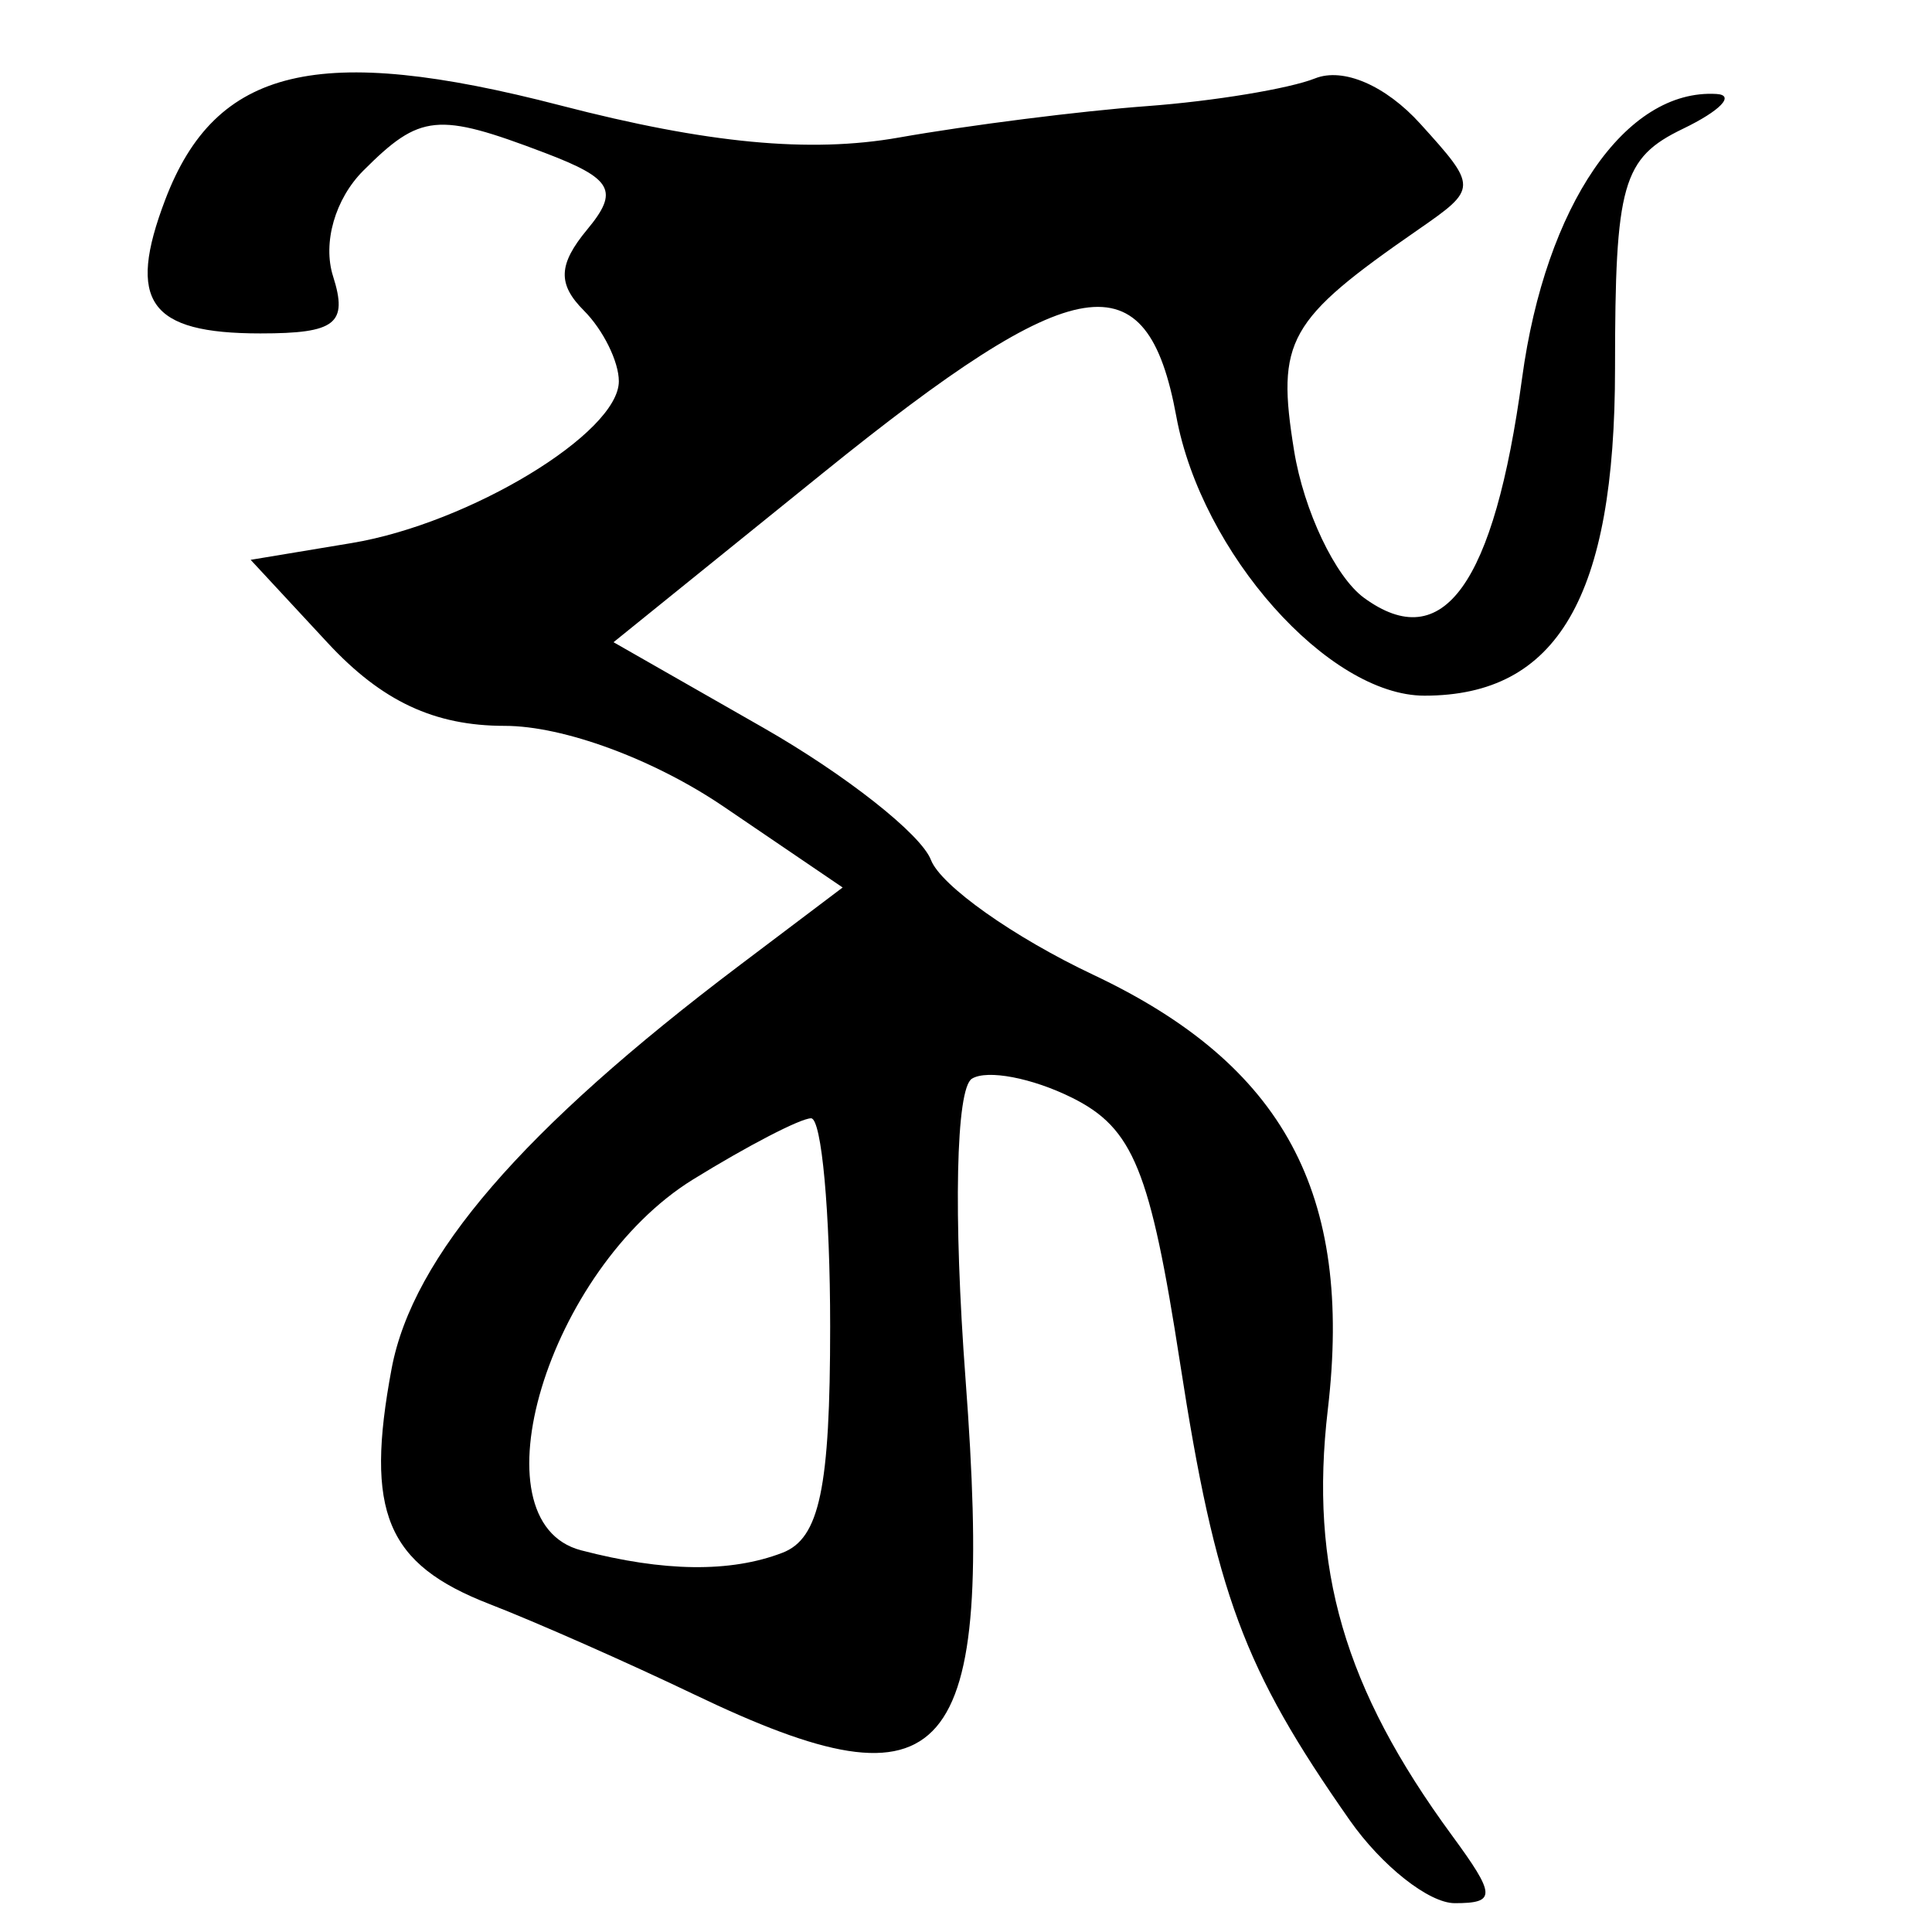 <?xml version="1.0" encoding="UTF-8" standalone="no"?>
<!-- Created with Inkscape (http://www.inkscape.org/) -->
<svg
   xmlns:dc="http://purl.org/dc/elements/1.1/"
   xmlns:cc="http://creativecommons.org/ns#"
   xmlns:rdf="http://www.w3.org/1999/02/22-rdf-syntax-ns#"
   xmlns:svg="http://www.w3.org/2000/svg"
   xmlns="http://www.w3.org/2000/svg"
   xmlns:sodipodi="http://sodipodi.sourceforge.net/DTD/sodipodi-0.dtd"
   xmlns:inkscape="http://www.inkscape.org/namespaces/inkscape"
   width="64px"
   height="64px"
   id="svg2383"
   sodipodi:version="0.32"
   inkscape:version="0.46"
   sodipodi:docname="siddham_ngko.svg"
   inkscape:output_extension="org.inkscape.output.svg.inkscape">
  <defs
     id="defs2385">
    <inkscape:perspective
       sodipodi:type="inkscape:persp3d"
       inkscape:vp_x="0 : 32 : 1"
       inkscape:vp_y="0 : 1000 : 0"
       inkscape:vp_z="64 : 32 : 1"
       inkscape:persp3d-origin="32 : 21.333333 : 1"
       id="perspective2391" />
    <inkscape:perspective
       id="perspective2400"
       inkscape:persp3d-origin="372.04724 : 350.78739 : 1"
       inkscape:vp_z="744.09448 : 526.18109 : 1"
       inkscape:vp_y="0 : 1000 : 0"
       inkscape:vp_x="0 : 526.18109 : 1"
       sodipodi:type="inkscape:persp3d" />
    <inkscape:perspective
       id="perspective2435"
       inkscape:persp3d-origin="372.04724 : 350.78739 : 1"
       inkscape:vp_z="744.09448 : 526.18109 : 1"
       inkscape:vp_y="0 : 1000 : 0"
       inkscape:vp_x="0 : 526.18109 : 1"
       sodipodi:type="inkscape:persp3d" />
    <inkscape:perspective
       id="perspective2470"
       inkscape:persp3d-origin="372.04724 : 350.78739 : 1"
       inkscape:vp_z="744.09448 : 526.18109 : 1"
       inkscape:vp_y="0 : 1000 : 0"
       inkscape:vp_x="0 : 526.18109 : 1"
       sodipodi:type="inkscape:persp3d" />
    <inkscape:perspective
       id="perspective2505"
       inkscape:persp3d-origin="372.04724 : 350.78739 : 1"
       inkscape:vp_z="744.09448 : 526.18109 : 1"
       inkscape:vp_y="0 : 1000 : 0"
       inkscape:vp_x="0 : 526.18109 : 1"
       sodipodi:type="inkscape:persp3d" />
    <inkscape:perspective
       id="perspective2560"
       inkscape:persp3d-origin="372.04724 : 350.78739 : 1"
       inkscape:vp_z="744.09448 : 526.18109 : 1"
       inkscape:vp_y="0 : 1000 : 0"
       inkscape:vp_x="0 : 526.18109 : 1"
       sodipodi:type="inkscape:persp3d" />
    <inkscape:perspective
       id="perspective2595"
       inkscape:persp3d-origin="372.04724 : 350.78739 : 1"
       inkscape:vp_z="744.09448 : 526.18109 : 1"
       inkscape:vp_y="0 : 1000 : 0"
       inkscape:vp_x="0 : 526.18109 : 1"
       sodipodi:type="inkscape:persp3d" />
    <inkscape:perspective
       id="perspective2630"
       inkscape:persp3d-origin="372.04724 : 350.78739 : 1"
       inkscape:vp_z="744.09448 : 526.18109 : 1"
       inkscape:vp_y="0 : 1000 : 0"
       inkscape:vp_x="0 : 526.18109 : 1"
       sodipodi:type="inkscape:persp3d" />
    <inkscape:perspective
       id="perspective2665"
       inkscape:persp3d-origin="372.04724 : 350.78739 : 1"
       inkscape:vp_z="744.09448 : 526.18109 : 1"
       inkscape:vp_y="0 : 1000 : 0"
       inkscape:vp_x="0 : 526.18109 : 1"
       sodipodi:type="inkscape:persp3d" />
    <inkscape:perspective
       id="perspective2700"
       inkscape:persp3d-origin="372.04724 : 350.78739 : 1"
       inkscape:vp_z="744.09448 : 526.18109 : 1"
       inkscape:vp_y="0 : 1000 : 0"
       inkscape:vp_x="0 : 526.18109 : 1"
       sodipodi:type="inkscape:persp3d" />
    <inkscape:perspective
       id="perspective2735"
       inkscape:persp3d-origin="372.04724 : 350.78739 : 1"
       inkscape:vp_z="744.09448 : 526.18109 : 1"
       inkscape:vp_y="0 : 1000 : 0"
       inkscape:vp_x="0 : 526.18109 : 1"
       sodipodi:type="inkscape:persp3d" />
    <inkscape:perspective
       id="perspective2770"
       inkscape:persp3d-origin="372.04724 : 350.78739 : 1"
       inkscape:vp_z="744.09448 : 526.18109 : 1"
       inkscape:vp_y="0 : 1000 : 0"
       inkscape:vp_x="0 : 526.18109 : 1"
       sodipodi:type="inkscape:persp3d" />
  </defs>
  <sodipodi:namedview
     id="base"
     pagecolor="#ffffff"
     bordercolor="#666666"
     borderopacity="1.0"
     inkscape:pageopacity="0.0"
     inkscape:pageshadow="2"
     inkscape:zoom="5.5"
     inkscape:cx="46.810883"
     inkscape:cy="35.957717"
     inkscape:current-layer="layer1"
     showgrid="true"
     inkscape:document-units="px"
     inkscape:grid-bbox="true"
     inkscape:window-width="640"
     inkscape:window-height="688"
     inkscape:window-x="166"
     inkscape:window-y="10" />
  <g
     id="layer1"
     inkscape:label="Layer 1"
     inkscape:groupmode="layer">
    <path
       style="fill:#000000"
       d="M 44.71,60.295 C 41.191,55.271 40.274,52.799 39.091,45.149 C 38.101,38.75 37.542,37.376 35.515,36.365 C 34.193,35.707 32.7,35.422 32.196,35.733 C 31.666,36.061 31.577,40.251 31.986,45.704 C 32.94,58.431 31.436,60.178 23,56.133 C 20.8,55.079 17.75,53.731 16.222,53.139 C 12.796,51.812 12.081,50.093 12.973,45.337 C 13.67,41.623 17.307,37.408 24.506,31.972 L 27.914,29.399 L 23.975,26.722 C 21.661,25.15 18.667,24.045 16.72,24.045 C 14.388,24.045 12.648,23.23 10.854,21.295 L 8.303,18.545 L 11.651,17.989 C 15.55,17.341 20.5,14.343 20.5,12.63 C 20.5,11.979 19.979,10.925 19.342,10.288 C 18.466,9.411 18.492,8.76 19.451,7.604 C 20.518,6.319 20.297,5.919 18.044,5.062 C 14.489,3.711 13.922,3.766 12.037,5.651 C 11.1,6.588 10.682,8.044 11.033,9.151 C 11.533,10.724 11.124,11.045 8.626,11.045 C 4.939,11.045 4.189,9.993 5.473,6.617 C 7.145,2.22 10.538,1.41 18.568,3.493 C 23.432,4.755 26.825,5.077 29.773,4.557 C 32.098,4.146 35.8,3.677 38,3.515 C 40.2,3.352 42.703,2.939 43.563,2.597 C 44.496,2.225 45.901,2.831 47.05,4.101 C 48.949,6.199 48.948,6.243 46.987,7.602 C 42.647,10.606 42.275,11.269 42.869,14.933 C 43.191,16.916 44.232,19.107 45.182,19.802 C 47.803,21.719 49.493,19.371 50.422,12.519 C 51.198,6.806 53.848,2.934 56.861,3.113 C 57.487,3.15 56.988,3.669 55.75,4.266 C 53.741,5.235 53.5,6.086 53.5,12.198 C 53.5,19.772 51.595,23.045 47.187,23.045 C 44.003,23.045 39.798,18.314 38.967,13.795 C 37.995,8.511 35.659,8.884 27.272,15.66 L 20.324,21.274 L 25.285,24.107 C 28.013,25.666 30.513,27.636 30.839,28.487 C 31.165,29.337 33.585,31.049 36.216,32.291 C 42.528,35.272 44.826,39.529 43.986,46.688 C 43.369,51.952 44.528,55.933 48.094,60.795 C 49.556,62.789 49.567,63.045 48.19,63.045 C 47.335,63.045 45.769,61.808 44.71,60.295 z M 25.918,51.438 C 27.149,50.966 27.5,49.301 27.5,43.938 C 27.5,40.147 27.216,37.045 26.868,37.045 C 26.52,37.045 24.76,37.958 22.956,39.072 C 18.152,42.042 15.627,50.409 19.25,51.356 C 21.987,52.071 24.198,52.099 25.918,51.438 z"
       id="path2776" />
  </g>
</svg>
